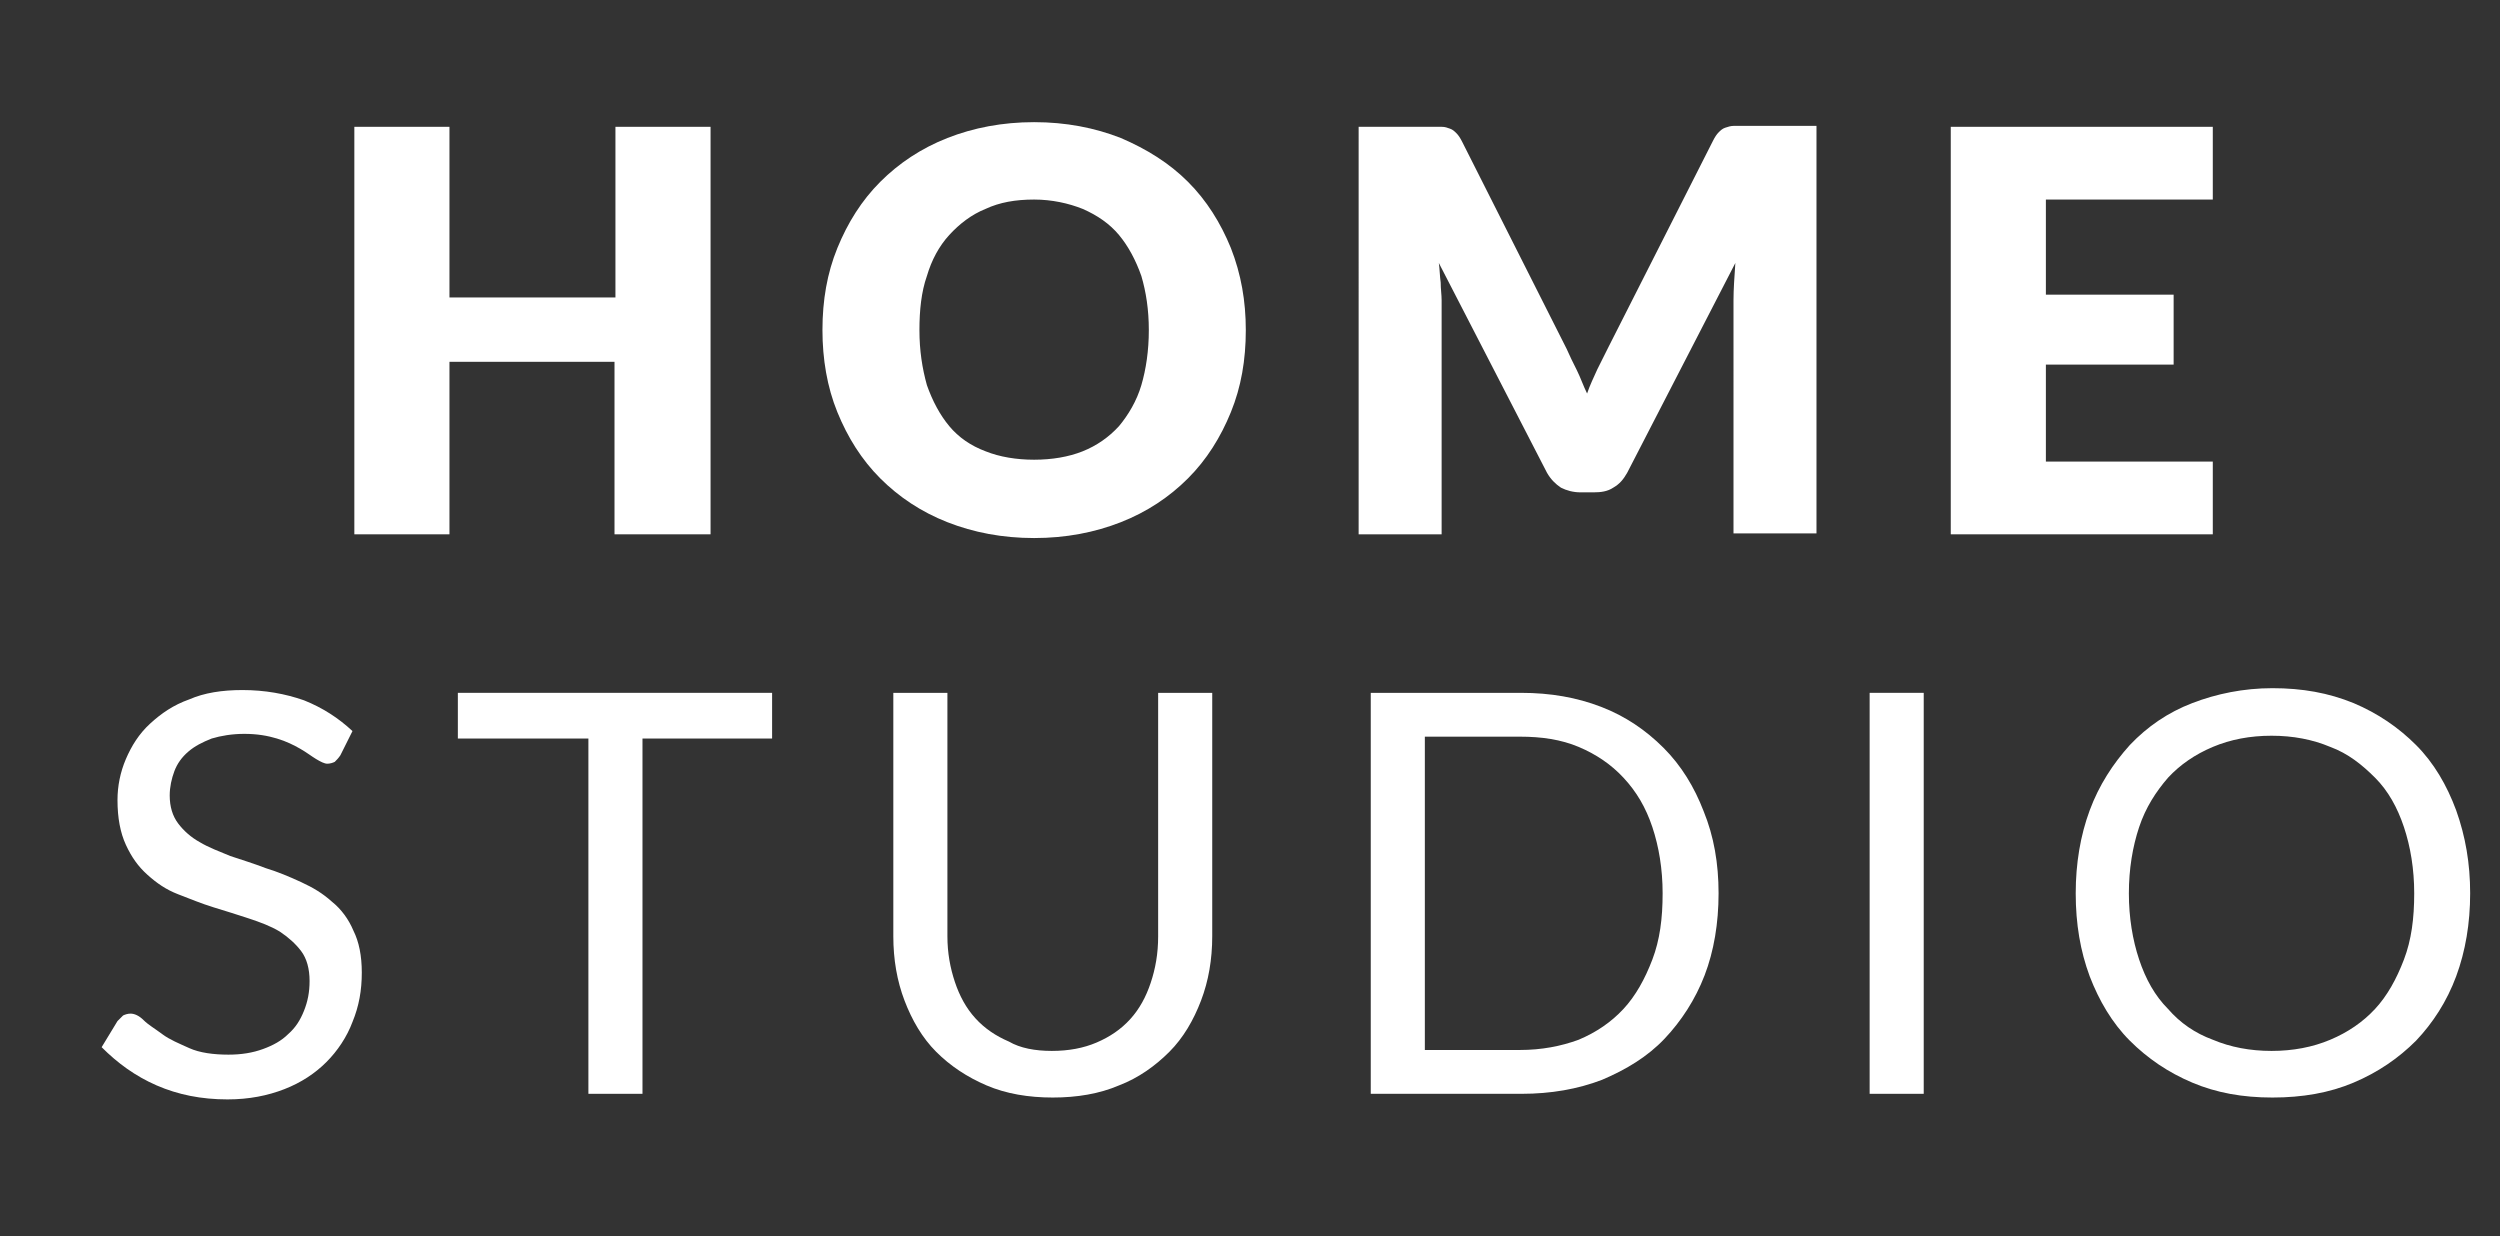 <svg xmlns="http://www.w3.org/2000/svg" xmlns:xlink="http://www.w3.org/1999/xlink" id="Layer_1" x="0px" y="0px" viewBox="0 0 268.1 132.6" style="enable-background:new 0 0 268.1 132.6;" xml:space="preserve"><rect x="0" y="0" width="268.1" height="132.6" fill="#333333" stroke="none"/><style type="text/css">	.st0{fill:#FFFFFF;}</style><g>	<g>		<path class="st0" d="M76.1,57.3H65.9V38.8H48.2v18.5H38V13.6h10.2v18.3h17.8V13.6h10.2V57.3z"></path>		<path class="st0" d="M133.6,35.4c0,3.2-0.5,6.1-1.6,8.8c-1.1,2.7-2.6,5.1-4.6,7.1c-2,2-4.4,3.6-7.2,4.7c-2.8,1.1-5.9,1.7-9.3,1.7   c-3.4,0-6.5-0.6-9.3-1.7s-5.2-2.7-7.2-4.7c-2-2-3.5-4.4-4.6-7.1c-1.1-2.7-1.6-5.7-1.6-8.8c0-3.2,0.5-6.1,1.6-8.8   c1.1-2.7,2.6-5.1,4.6-7.1c2-2,4.4-3.6,7.2-4.7s5.9-1.7,9.3-1.7c3.4,0,6.5,0.6,9.3,1.7c2.8,1.2,5.2,2.7,7.2,4.7   c2,2,3.5,4.4,4.6,7.1C133.1,29.4,133.6,32.3,133.6,35.4z M123.2,35.4c0-2.2-0.3-4.1-0.8-5.8c-0.6-1.7-1.4-3.2-2.4-4.4   c-1-1.2-2.3-2.1-3.9-2.8c-1.5-0.6-3.3-1-5.2-1c-2,0-3.7,0.3-5.2,1c-1.5,0.6-2.8,1.6-3.9,2.8c-1.1,1.2-1.9,2.7-2.4,4.4   c-0.6,1.7-0.8,3.7-0.8,5.8c0,2.2,0.3,4.1,0.8,5.9c0.6,1.7,1.4,3.2,2.4,4.4c1,1.2,2.3,2.1,3.9,2.7c1.5,0.6,3.3,0.9,5.2,0.9   c1.9,0,3.7-0.3,5.2-0.9c1.5-0.6,2.8-1.5,3.9-2.7c1-1.2,1.9-2.7,2.4-4.4C122.9,39.6,123.2,37.6,123.2,35.4z"></path>		<path class="st0" d="M169.1,39.7c0.4,0.8,0.7,1.7,1.1,2.5c0.3-0.9,0.7-1.7,1.1-2.6c0.4-0.8,0.8-1.6,1.2-2.4l11.2-22.1   c0.2-0.4,0.4-0.7,0.6-0.9s0.4-0.4,0.7-0.5c0.3-0.1,0.6-0.2,0.9-0.2s0.7,0,1.2,0h7.7v43.7h-8.9V32.2c0-1.2,0.1-2.5,0.2-4   l-11.6,22.5c-0.4,0.7-0.8,1.2-1.5,1.6c-0.6,0.4-1.3,0.5-2.1,0.5h-1.4c-0.8,0-1.5-0.2-2.1-0.5c-0.6-0.4-1.1-0.9-1.5-1.6l-11.6-22.5   c0.1,0.7,0.1,1.4,0.2,2.1c0,0.7,0.1,1.3,0.1,1.9v25.1h-8.9V13.6h7.7c0.4,0,0.8,0,1.2,0s0.6,0.1,0.9,0.2c0.3,0.1,0.5,0.3,0.7,0.5   s0.4,0.5,0.6,0.9l11.2,22.2C168.3,38.1,168.7,38.9,169.1,39.7z"></path>		<path class="st0" d="M237.3,13.6v7.8h-17.9v10.2h13.7v7.5h-13.7v10.4h17.9v7.8h-28.1V13.6H237.3z"></path>	</g>	<g>		<path class="st0" d="M36.5,81c-0.2,0.3-0.4,0.5-0.6,0.7c-0.2,0.1-0.5,0.2-0.8,0.2c-0.3,0-0.7-0.2-1.2-0.5c-0.5-0.3-1-0.7-1.7-1.1   s-1.5-0.8-2.5-1.1c-1-0.3-2.1-0.5-3.5-0.5c-1.3,0-2.5,0.2-3.5,0.5c-1,0.4-1.8,0.8-2.5,1.4c-0.7,0.6-1.2,1.3-1.5,2.1   c-0.3,0.8-0.5,1.7-0.5,2.6c0,1.2,0.3,2.2,0.9,3s1.4,1.5,2.3,2c1,0.6,2.1,1,3.3,1.5c1.2,0.4,2.5,0.8,3.8,1.3   c1.3,0.4,2.5,0.9,3.8,1.5s2.3,1.2,3.3,2.1c1,0.8,1.8,1.9,2.3,3.1c0.6,1.2,0.9,2.7,0.9,4.5c0,1.9-0.3,3.6-1,5.3   c-0.6,1.6-1.6,3.1-2.8,4.3c-1.2,1.2-2.7,2.2-4.5,2.9c-1.8,0.7-3.8,1.1-6.1,1.1c-2.8,0-5.3-0.5-7.6-1.5c-2.3-1-4.2-2.4-5.9-4.1   l1.7-2.8c0.2-0.2,0.4-0.4,0.6-0.6c0.2-0.1,0.5-0.2,0.8-0.2c0.4,0,0.9,0.2,1.4,0.7s1.2,0.9,2,1.5s1.8,1,2.9,1.5   c1.1,0.5,2.6,0.7,4.2,0.7c1.4,0,2.6-0.2,3.7-0.6s2-0.9,2.7-1.6c0.8-0.7,1.3-1.5,1.7-2.5s0.6-2,0.6-3.2c0-1.3-0.3-2.4-0.9-3.2   c-0.6-0.8-1.4-1.5-2.3-2.1c-1-0.6-2.1-1-3.3-1.4s-2.5-0.8-3.8-1.2c-1.3-0.4-2.5-0.9-3.8-1.4s-2.3-1.2-3.3-2.1   c-1-0.9-1.7-1.9-2.3-3.2s-0.9-2.9-0.9-4.8c0-1.5,0.3-3,0.9-4.4s1.4-2.7,2.6-3.8s2.5-2,4.2-2.6c1.6-0.7,3.5-1,5.7-1   c2.4,0,4.6,0.4,6.6,1.1c2,0.8,3.7,1.9,5.2,3.3L36.5,81z"></path>		<path class="st0" d="M82.8,74.3v4.9H68.9v38.1h-5.8V79.2h-14v-4.9H82.8z"></path>		<path class="st0" d="M112.8,112.7c1.8,0,3.4-0.3,4.8-0.9c1.4-0.6,2.6-1.4,3.6-2.5c1-1.1,1.7-2.4,2.2-3.9c0.5-1.5,0.8-3.1,0.8-5   V74.3h5.8v26.1c0,2.5-0.4,4.8-1.2,6.9c-0.8,2.1-1.9,4-3.4,5.5c-1.5,1.5-3.3,2.8-5.4,3.6c-2.1,0.9-4.5,1.3-7.1,1.3   c-2.6,0-5-0.4-7.1-1.3c-2.1-0.9-3.9-2.1-5.4-3.6c-1.5-1.5-2.6-3.4-3.4-5.5s-1.2-4.4-1.2-6.9V74.3h5.8v26.1c0,1.8,0.3,3.4,0.8,4.9   c0.5,1.5,1.2,2.8,2.2,3.9c1,1.1,2.2,1.9,3.6,2.5C109.4,112.4,111,112.7,112.8,112.7z"></path>		<path class="st0" d="M184.3,95.8c0,3.2-0.5,6.2-1.5,8.8c-1,2.6-2.5,4.9-4.3,6.8s-4.1,3.3-6.7,4.4c-2.6,1-5.5,1.5-8.6,1.5H147v-43   h16.1c3.2,0,6,0.5,8.6,1.5c2.6,1,4.8,2.5,6.7,4.4c1.9,1.9,3.3,4.2,4.3,6.8C183.8,89.7,184.3,92.6,184.3,95.8z M178.3,95.8   c0-2.6-0.4-5-1.1-7.1c-0.7-2.1-1.7-3.8-3.1-5.3c-1.3-1.4-2.9-2.5-4.8-3.3c-1.9-0.8-4-1.1-6.3-1.1h-10.2v33.6h10.2   c2.3,0,4.4-0.4,6.3-1.1c1.9-0.8,3.5-1.9,4.8-3.3s2.3-3.2,3.1-5.3C178,100.8,178.3,98.5,178.3,95.8z"></path>		<path class="st0" d="M206.3,117.3h-5.8v-43h5.8V117.3z"></path>		<path class="st0" d="M264.9,95.8c0,3.2-0.5,6.2-1.5,8.9c-1,2.7-2.5,5-4.3,6.9c-1.9,1.9-4.1,3.4-6.7,4.5c-2.6,1.1-5.5,1.6-8.7,1.6   c-3.2,0-6-0.5-8.6-1.6c-2.6-1.1-4.8-2.6-6.7-4.5c-1.9-1.9-3.3-4.3-4.3-6.9c-1-2.7-1.5-5.6-1.5-8.9c0-3.2,0.5-6.2,1.5-8.9   c1-2.7,2.5-5,4.3-7c1.9-2,4.1-3.5,6.7-4.5s5.5-1.6,8.6-1.6c3.2,0,6,0.5,8.7,1.6c2.6,1.1,4.8,2.6,6.7,4.5c1.9,1.9,3.3,4.3,4.3,7   C264.4,89.7,264.9,92.6,264.9,95.8z M258.9,95.8c0-2.6-0.4-5-1.1-7.1c-0.7-2.1-1.7-3.9-3.1-5.3s-2.9-2.6-4.8-3.3   c-1.9-0.8-4-1.2-6.3-1.2c-2.3,0-4.4,0.4-6.3,1.2c-1.9,0.8-3.5,1.9-4.8,3.3c-1.3,1.5-2.4,3.2-3.1,5.3c-0.7,2.1-1.1,4.5-1.1,7.1   c0,2.6,0.4,5,1.1,7.1c0.7,2.1,1.7,3.9,3.1,5.3c1.3,1.5,2.9,2.6,4.8,3.3c1.9,0.8,4,1.2,6.3,1.2c2.3,0,4.4-0.4,6.3-1.2   c1.9-0.8,3.5-1.9,4.8-3.3c1.3-1.4,2.3-3.2,3.1-5.3C258.6,100.8,258.9,98.5,258.9,95.8z"></path>	</g></g></svg>